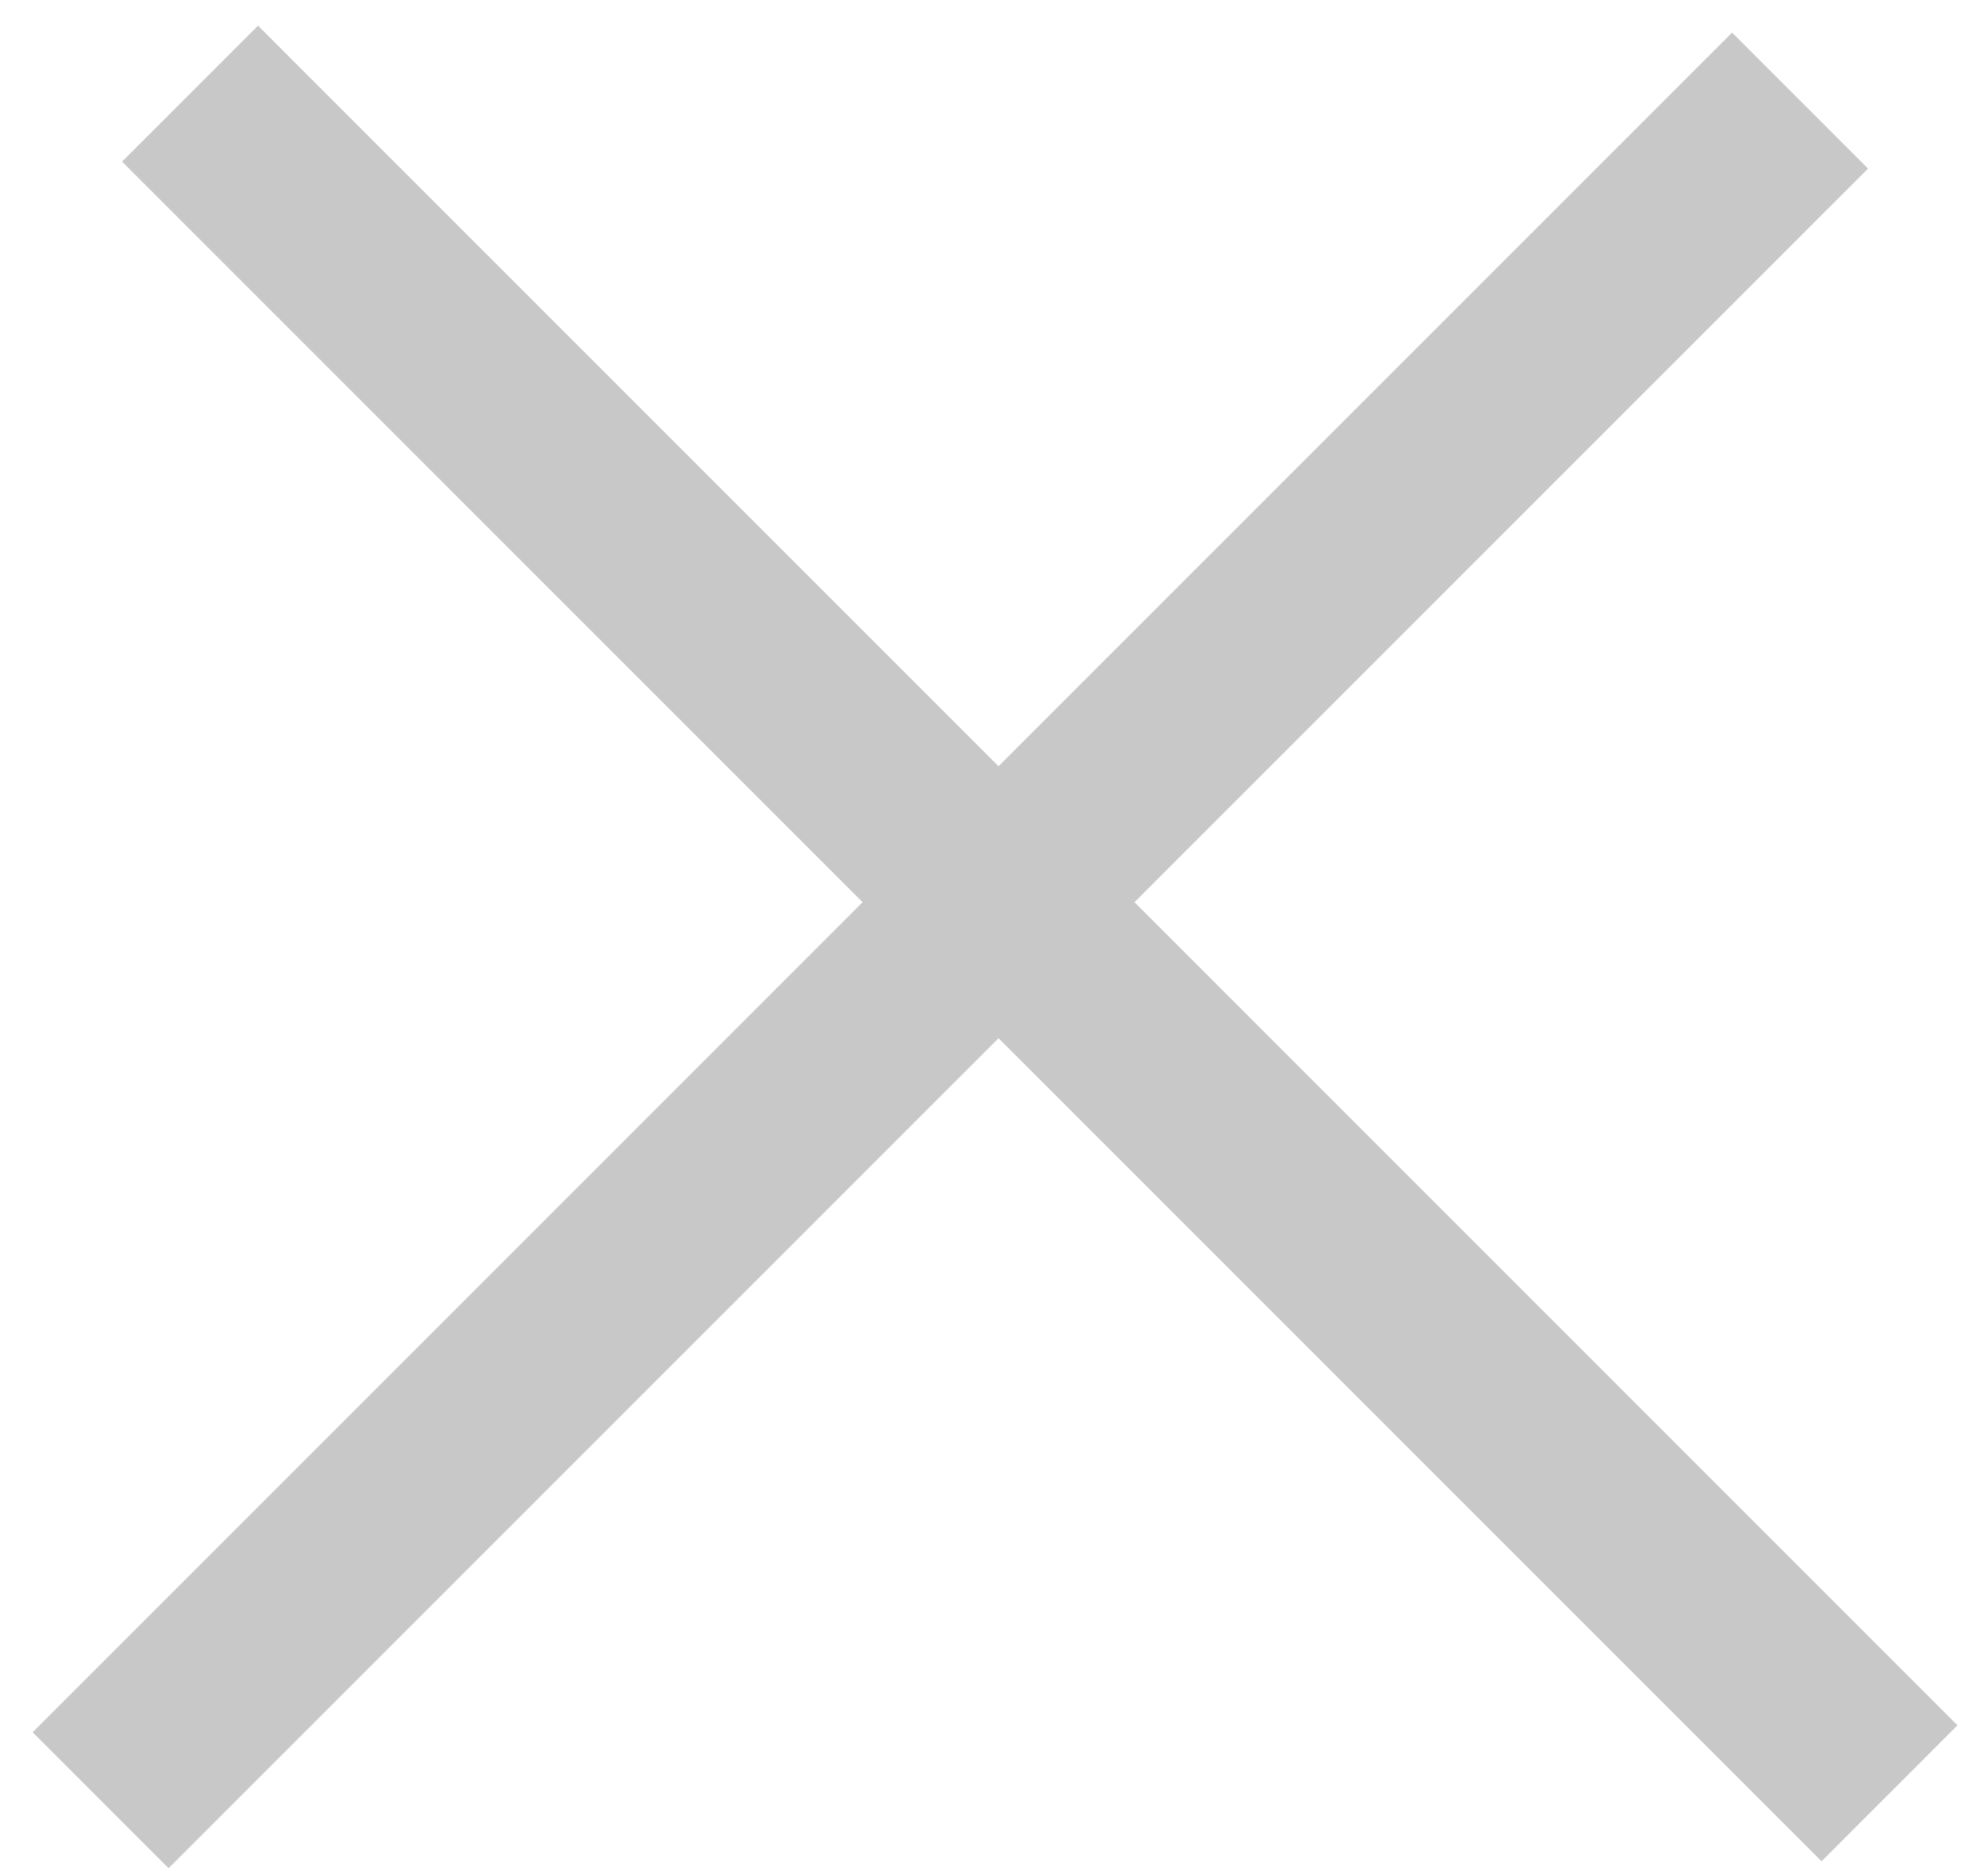 <?xml version="1.0" encoding="UTF-8"?> <svg xmlns="http://www.w3.org/2000/svg" width="56" height="53" viewBox="0 0 56 53" fill="none"><path fill-rule="evenodd" clip-rule="evenodd" d="M28.213 21.647L7.291 0.725L3.449 4.566L24.372 25.488L0.922 48.938L4.763 52.779L28.213 29.33L51.466 52.583L55.307 48.742L32.054 25.488L52.78 4.763L48.939 0.921L28.213 21.647Z" fill="#C8C8C8"></path></svg> 
